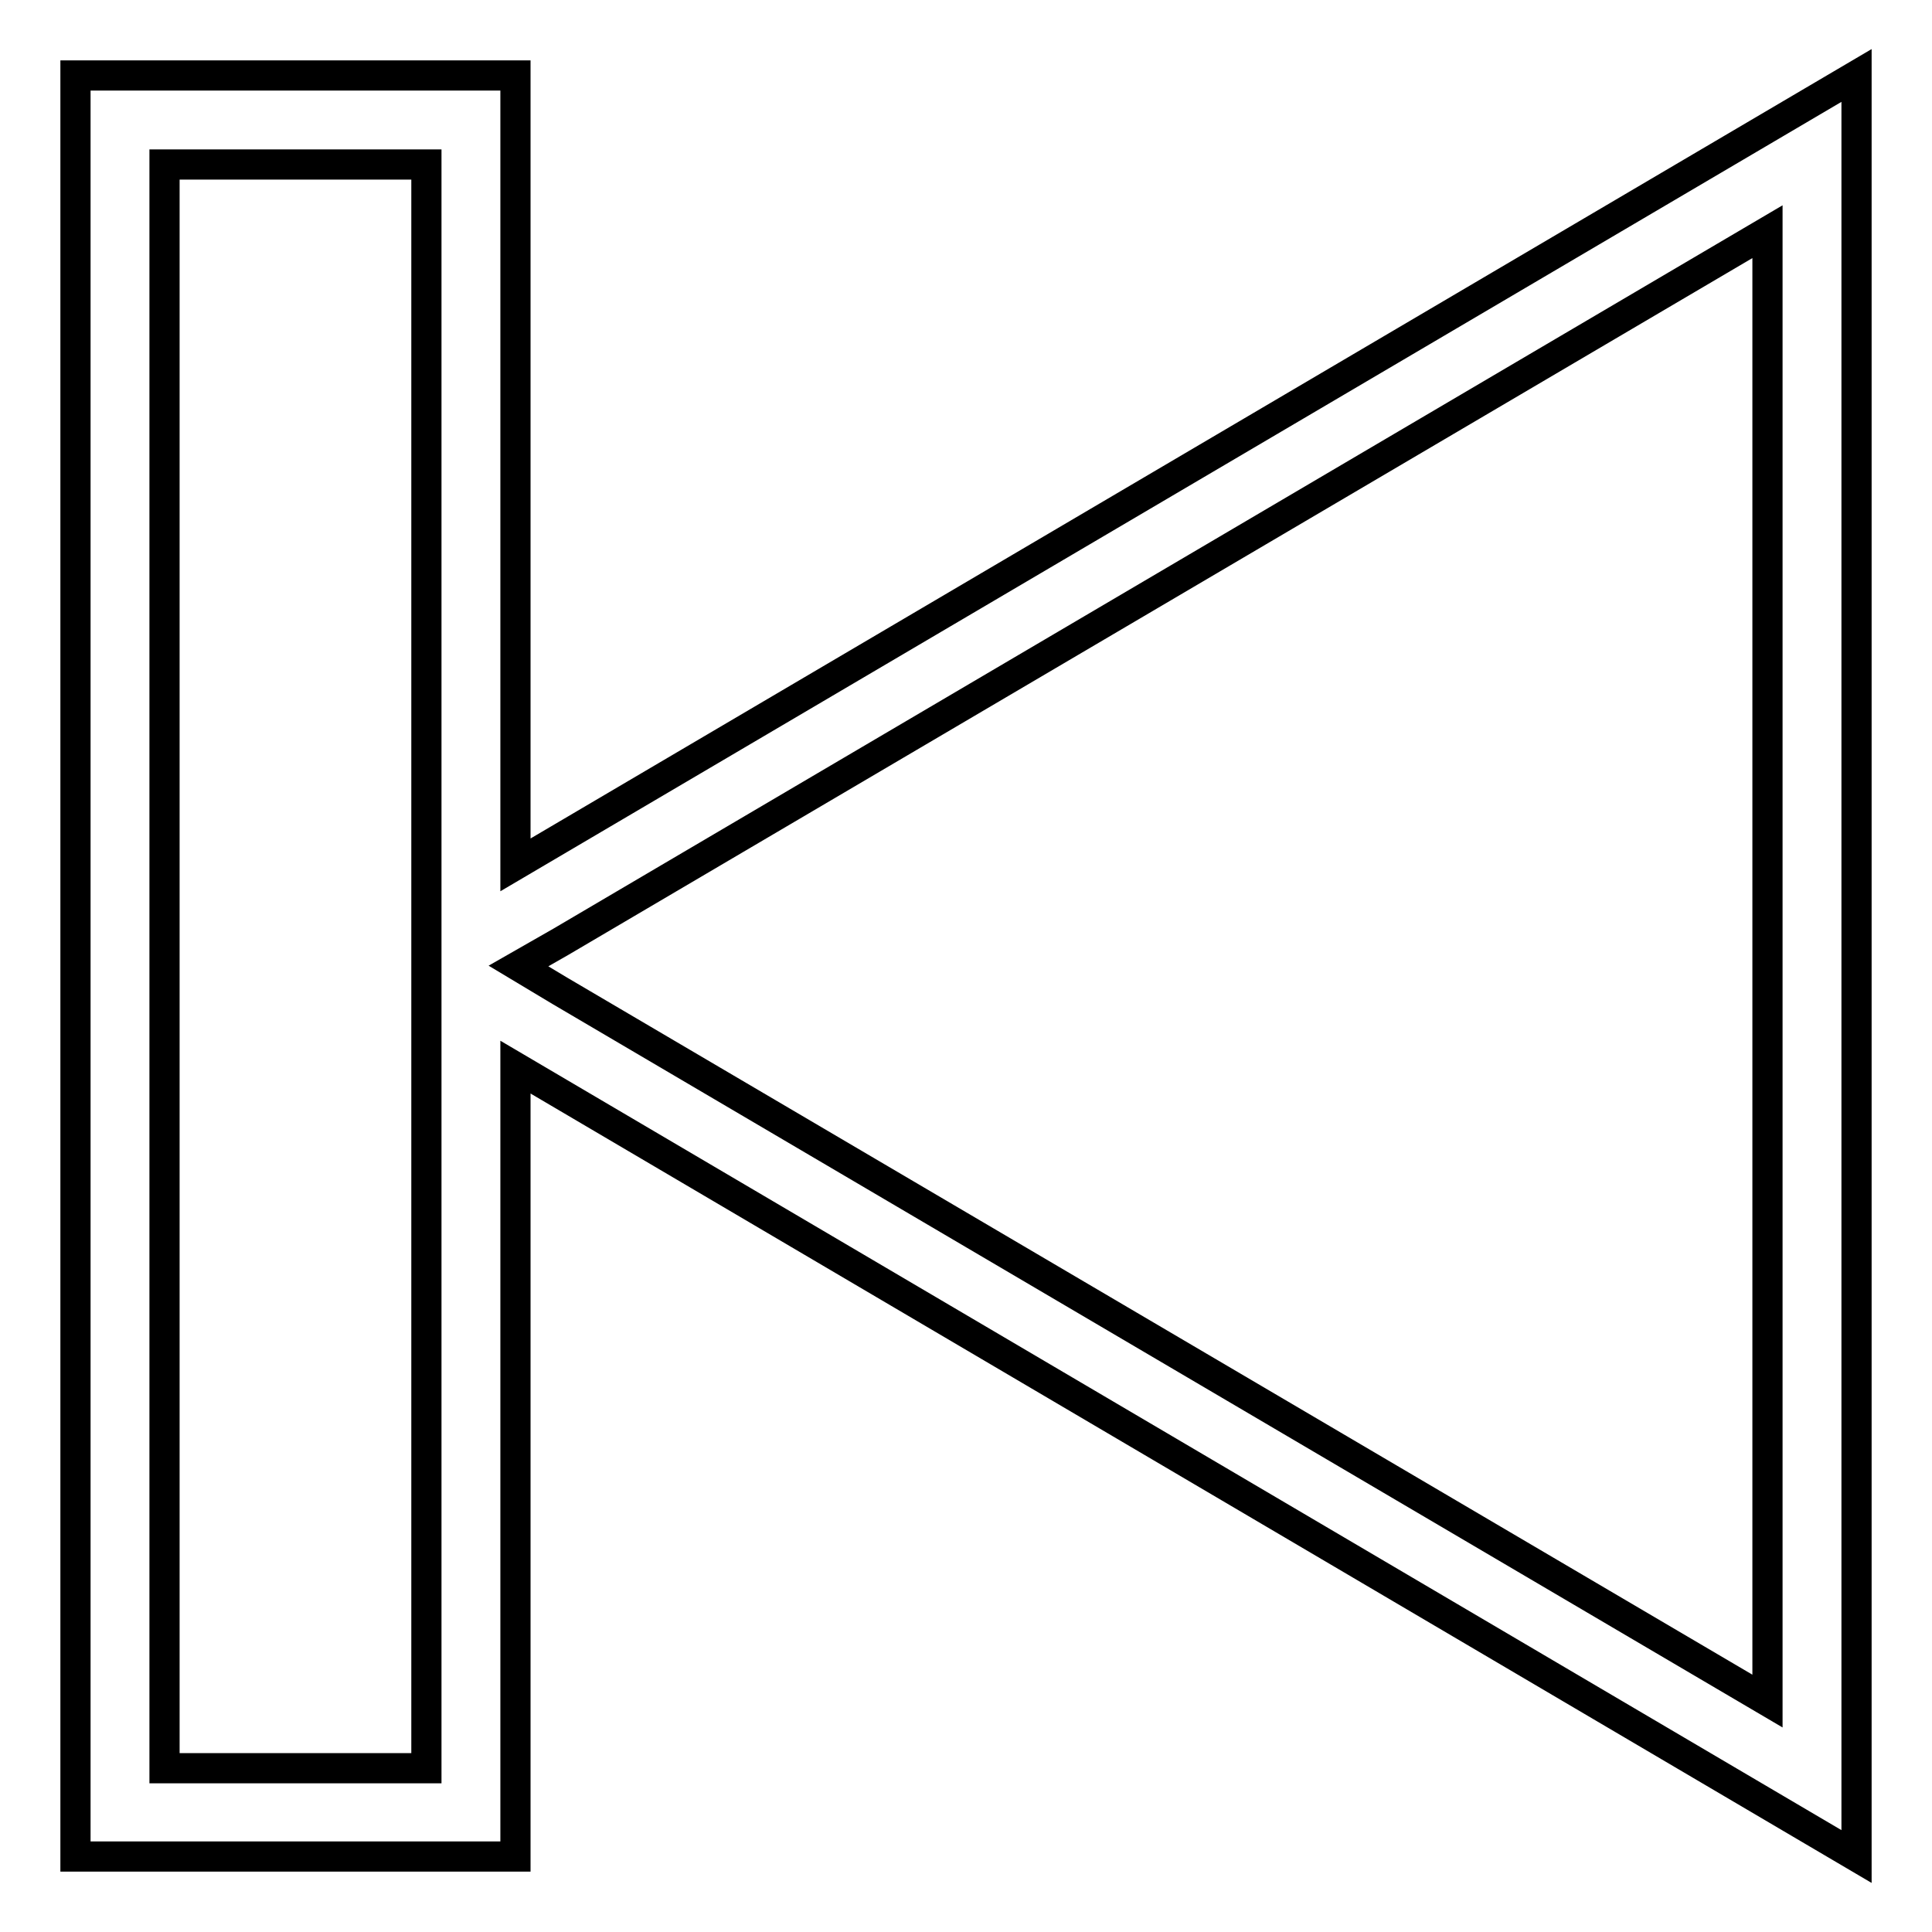 <?xml version="1.0" encoding="utf-8"?>
<!-- Svg Vector Icons : http://www.onlinewebfonts.com/icon -->
<!DOCTYPE svg PUBLIC "-//W3C//DTD SVG 1.1//EN" "http://www.w3.org/Graphics/SVG/1.1/DTD/svg11.dtd">
<svg version="1.1" xmlns="http://www.w3.org/2000/svg" xmlns:xlink="http://www.w3.org/1999/xlink" x="0px" y="0px" viewBox="0 0 256 256" enable-background="new 0 0 256 256" xml:space="preserve">
<g> <path stroke-width="4" fill-opacity="0" stroke="#000000"  d="M10,10v236h58.3V141.4L246,246V10L68.3,114.6V10H10z M68.7,128l5.6-3.2l159.9-94.1l0,0v194.7l-160-94.1 L68.7,128z M21.8,21.8h34.7v92.8v20.7v6.3v92.7H21.8V21.8z"/></g>
</svg>